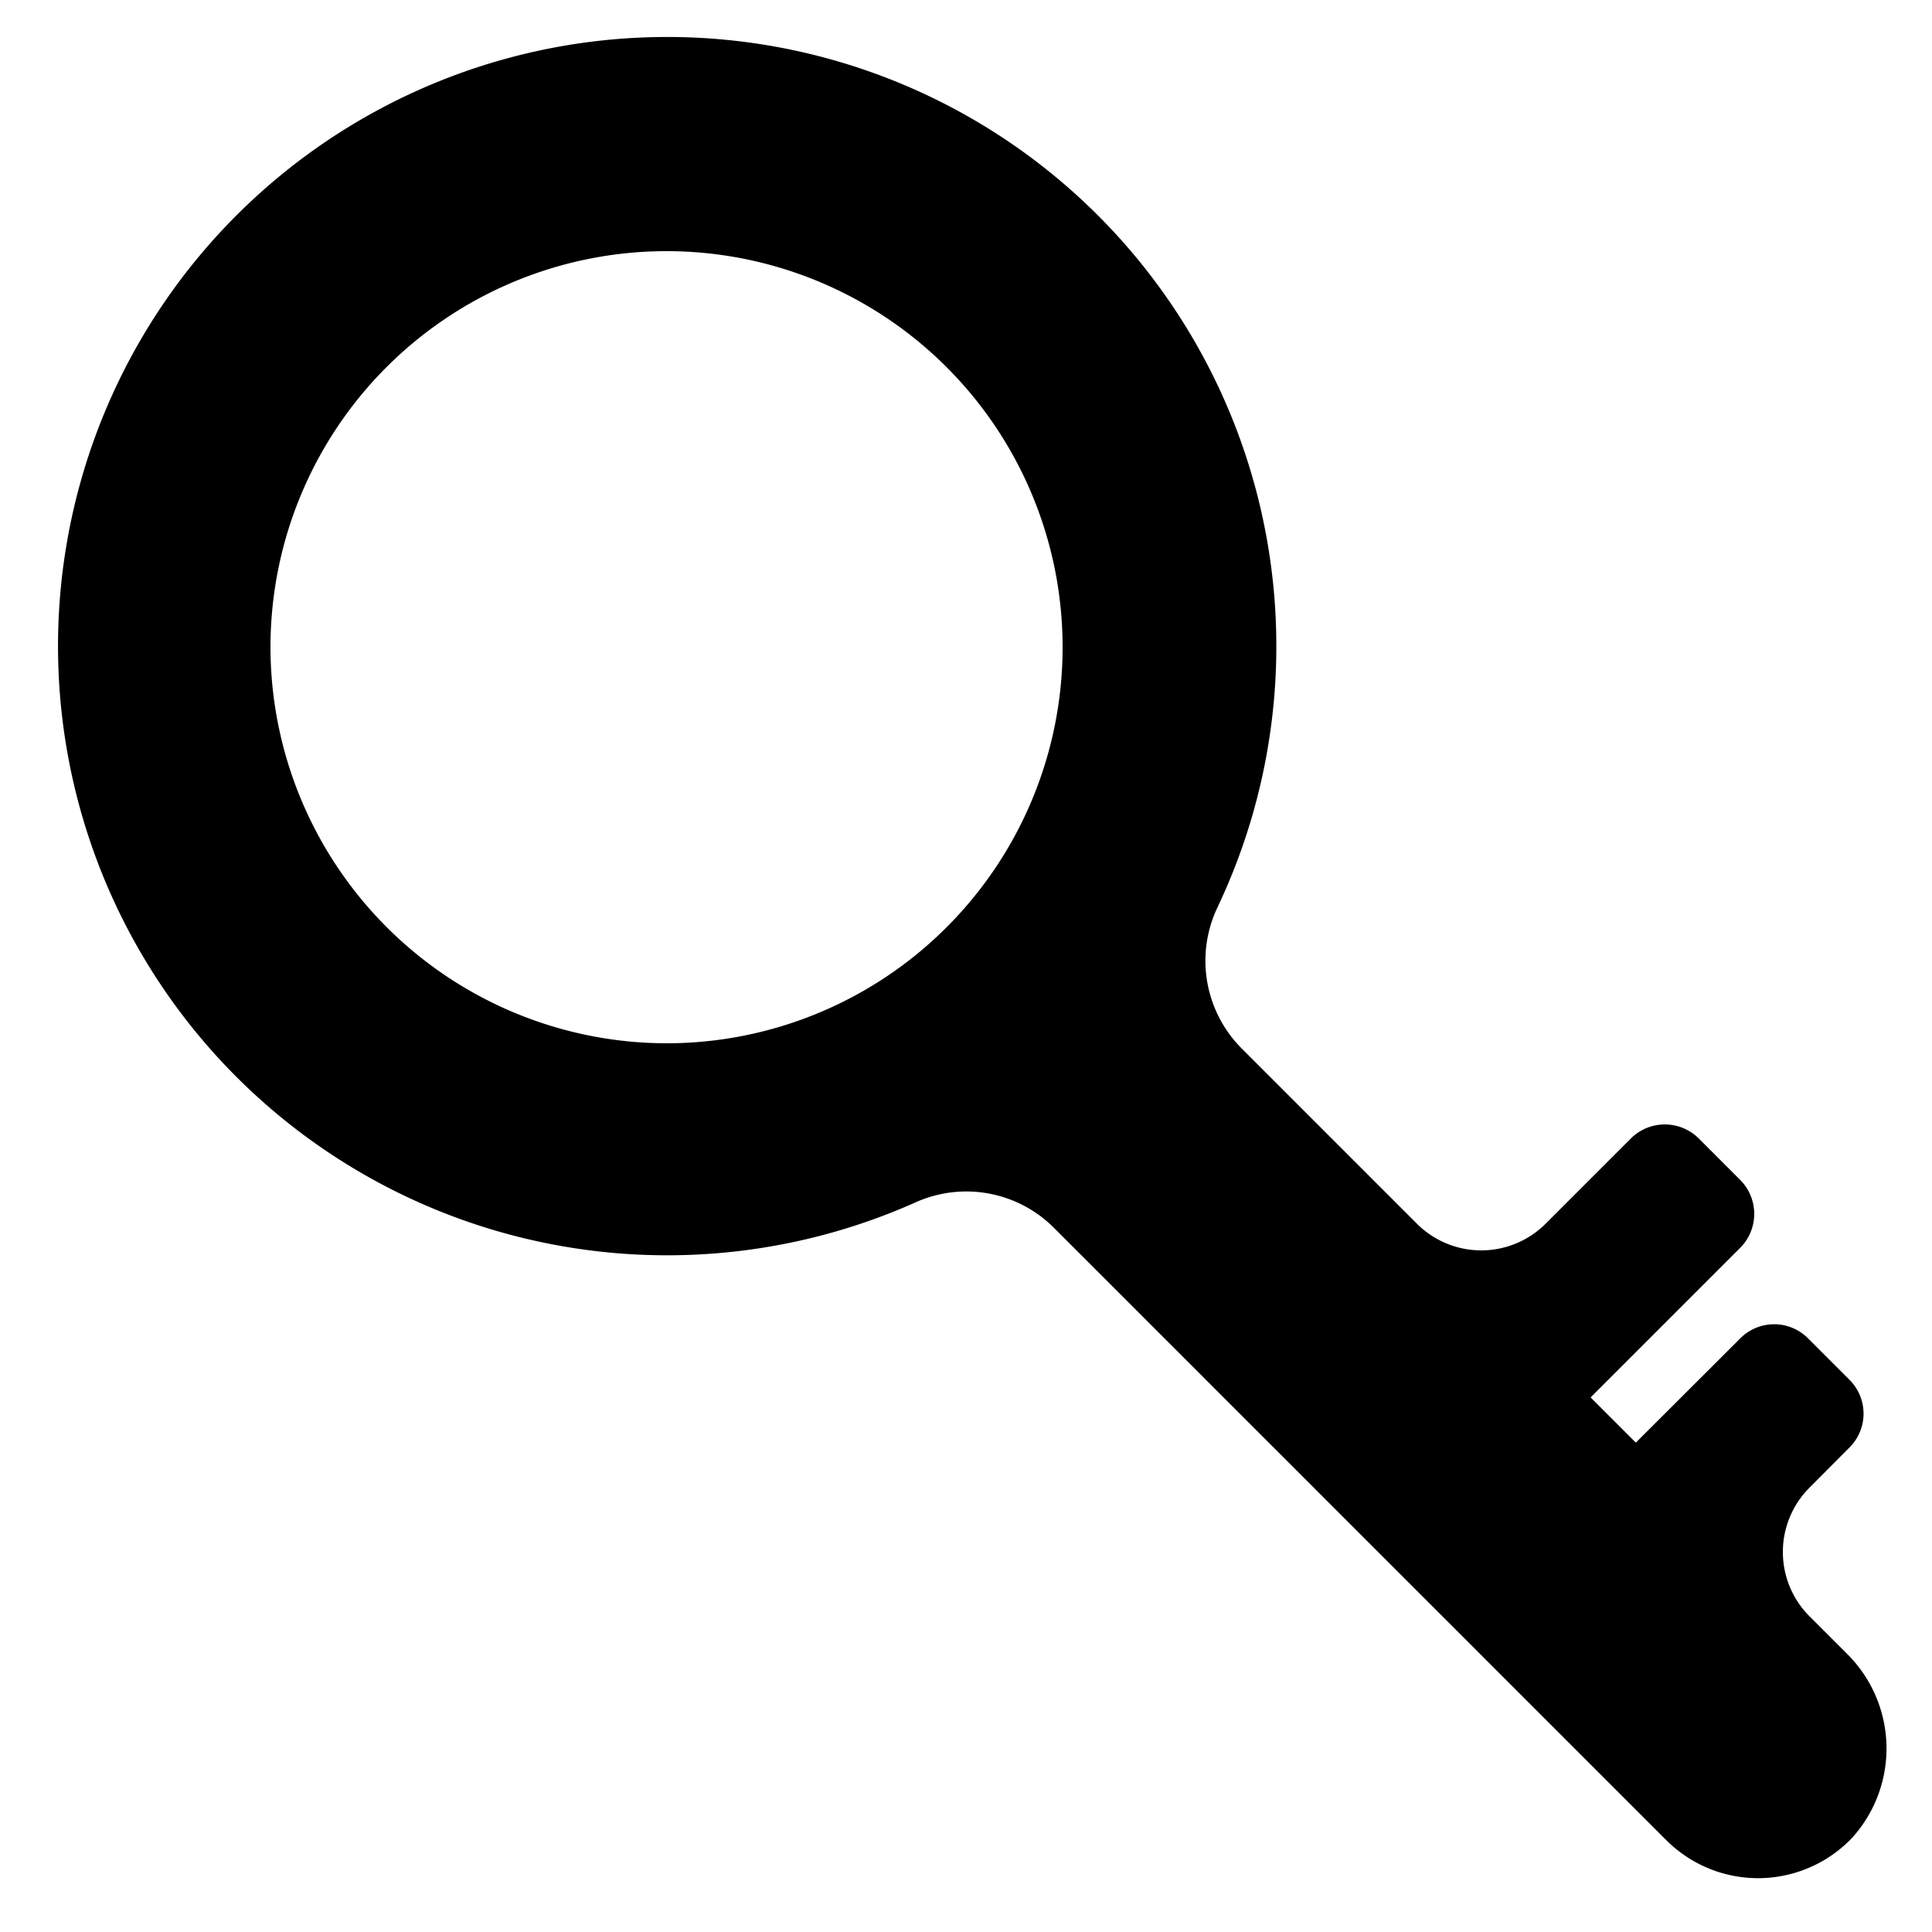 <svg id="Layer_1" data-name="Layer 1" xmlns="http://www.w3.org/2000/svg" viewBox="0 0 100 100"><title>Guardian</title><path d="M95.55,85.55l-1.89-1.89a4.71,4.71,0,0,1,0-6.66l2.07-2.08a2.47,2.47,0,0,0,0-3.5l-2.15-2.15a2.47,2.47,0,0,0-3.5,0l-5.41,5.4-2.34-2.34,7.75-7.75a2.49,2.49,0,0,0,0-3.5l-2.16-2.16a2.49,2.49,0,0,0-3.5,0L80,63.34a4.71,4.71,0,0,1-6.66,0l-9.08-9.08A6.43,6.43,0,0,1,63,47,31.53,31.53,0,1,0,47.42,62.22a6.41,6.41,0,0,1,7.16,1.36L86.25,95.25a6.72,6.72,0,0,0,9.64-.15A6.9,6.9,0,0,0,95.55,85.55ZM14,33.5A20.5,20.5,0,1,1,34.5,54,20.53,20.53,0,0,1,14,33.5Z"/></svg>